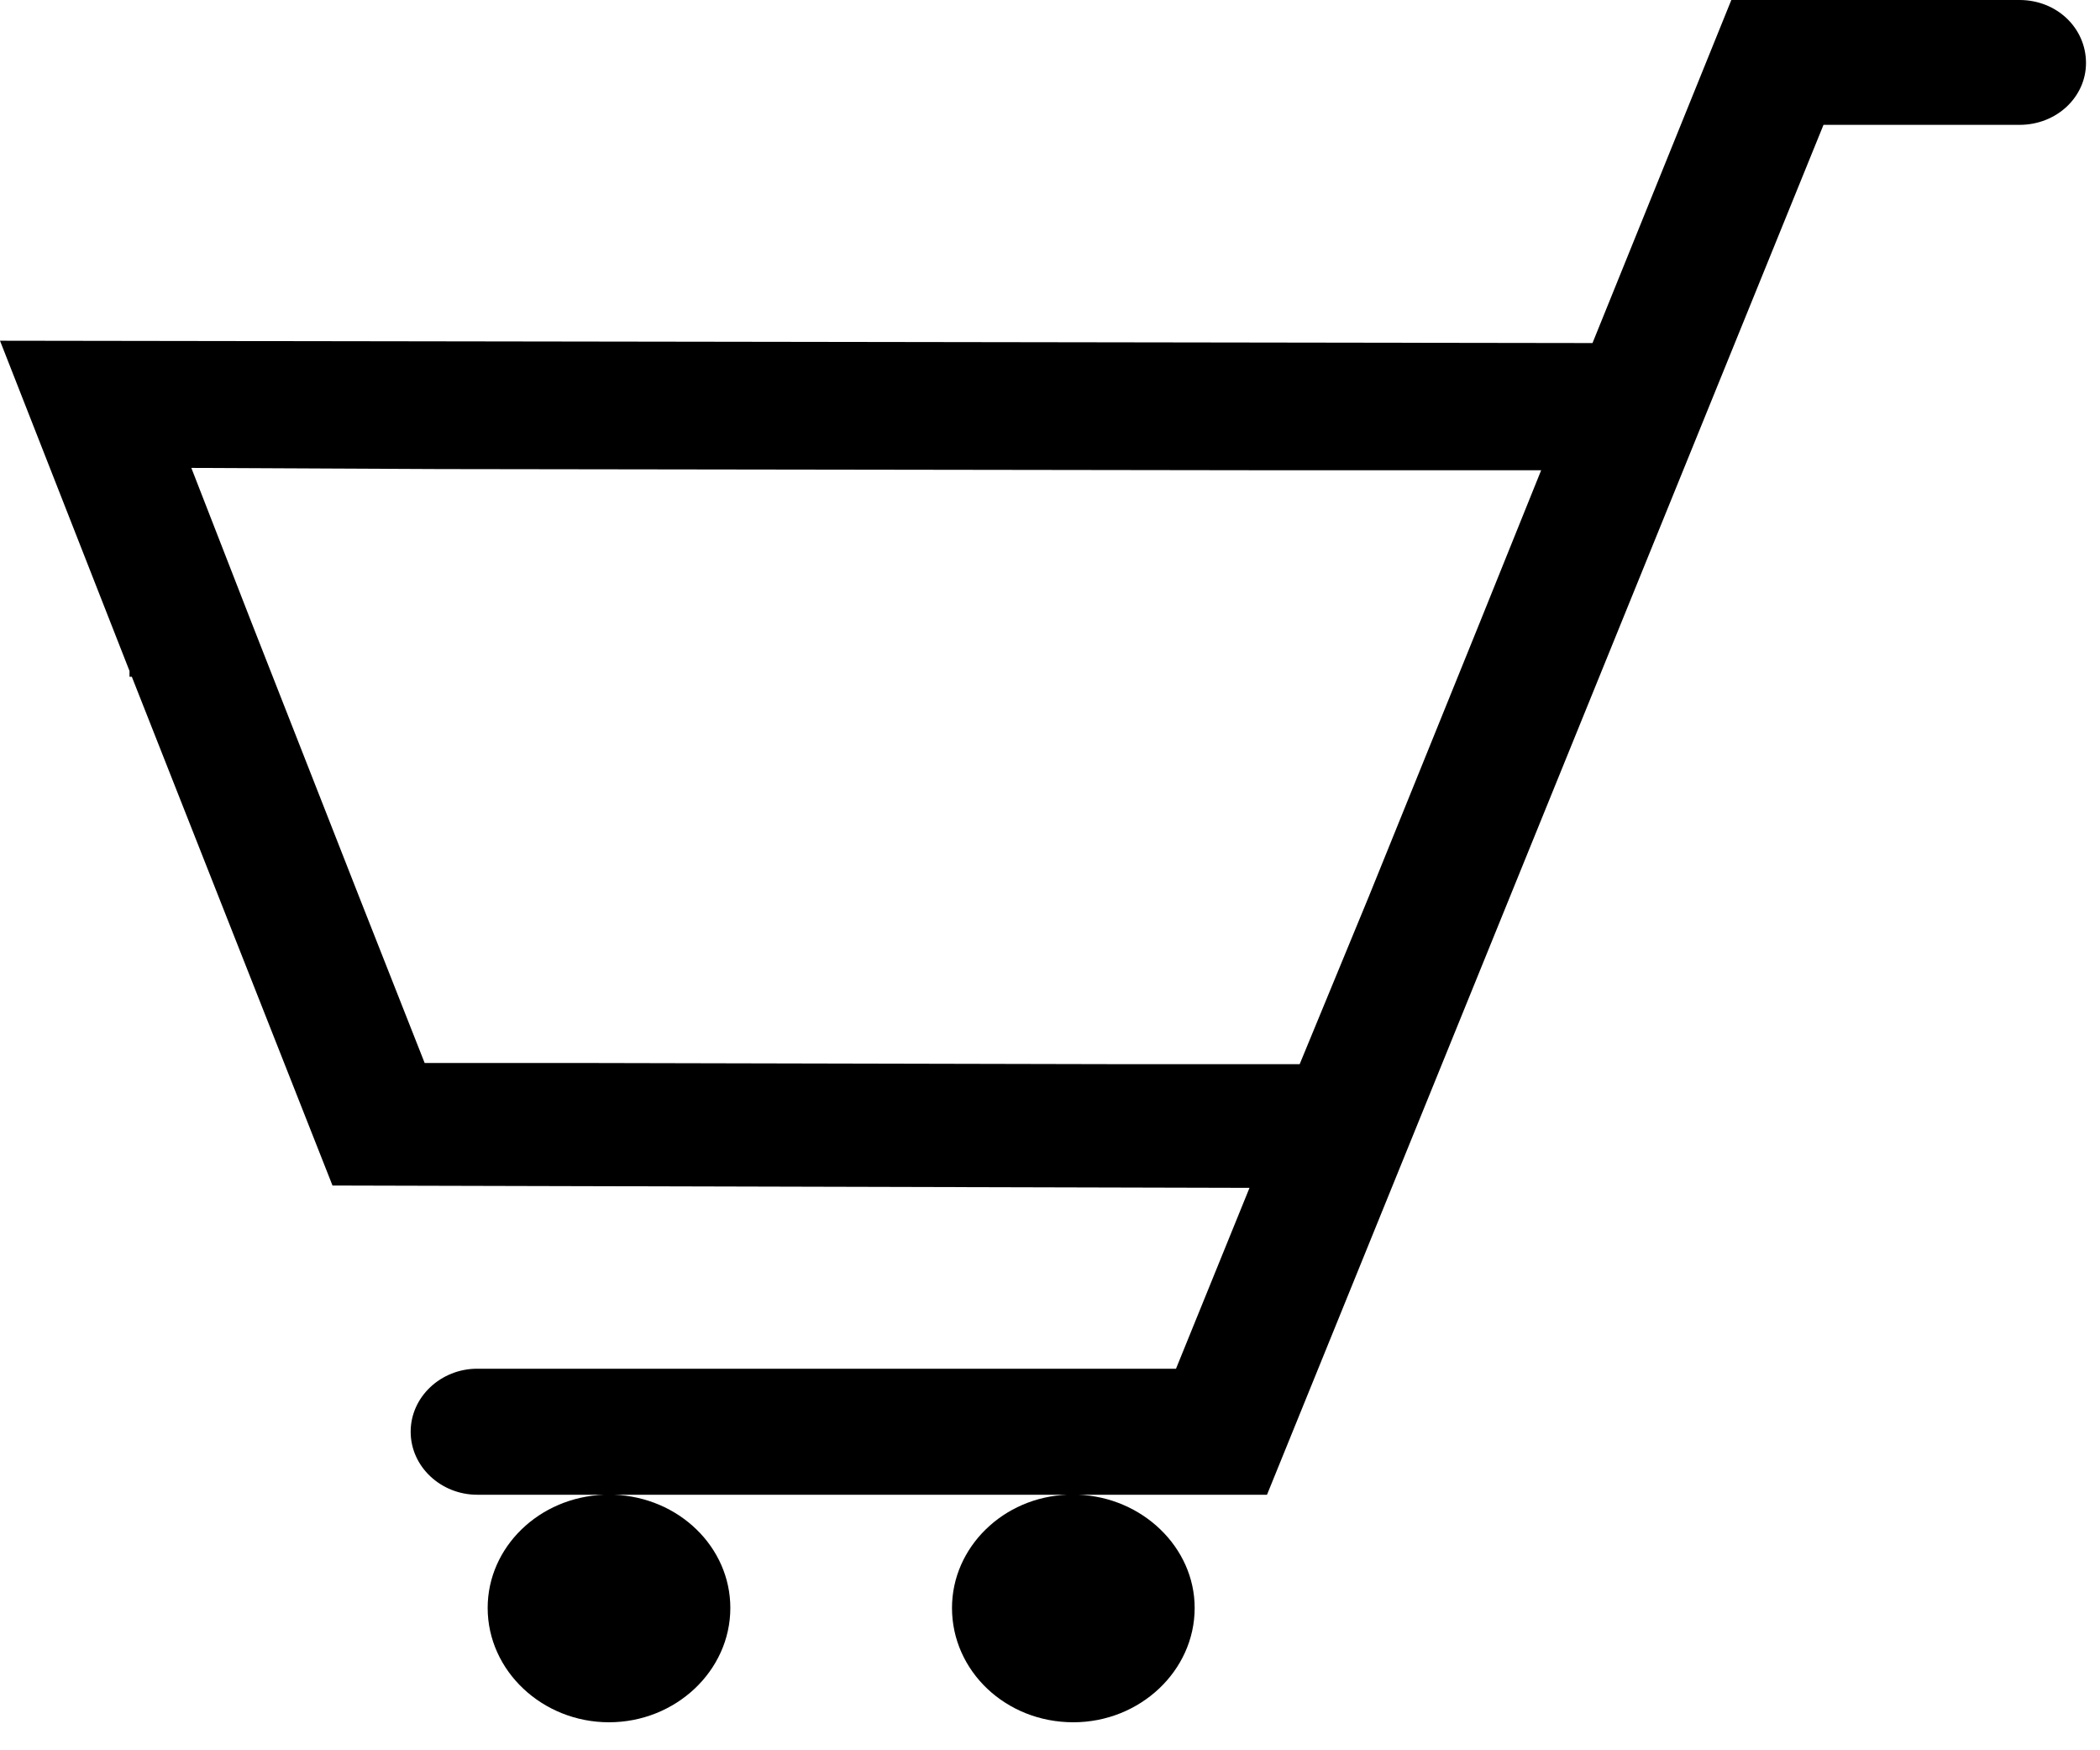 <svg id="SvgjsSvg1011" xmlns="http://www.w3.org/2000/svg" version="1.1" xmlns:xlink="http://www.w3.org/1999/xlink" xmlns:svgjs="http://svgjs.com/svgjs" width="18" height="15" viewBox="0 0 18 15"><title>Fill 1</title><desc>Created with Avocode.</desc><defs id="SvgjsDefs1012"></defs><path id="SvgjsPath1013" d="M973.69 123.32L972.73 125.69L972.14 127.12H970.6L966.06 127.11H964.64L964.08 125.69L963.15 123.32L962.64 122.01L964.77 122.02L971.82 122.03H974.21ZM975.84 118L974.65 120.94L961 120.92L962.11 123.75V123.8H962.13L963.85 128.16L971.71 128.18L971.08 129.73H965.09C964.78 129.73 964.52 129.97 964.52 130.27C964.52 130.57 964.78 130.81 965.09 130.81H966.18C965.62 130.83 965.18 131.26 965.18 131.78C965.18 132.32 965.65 132.76 966.22 132.76C966.79 132.76 967.26 132.32 967.26 131.78C967.26 131.26 966.82 130.83 966.26 130.81H970.15C969.6 130.83 969.16 131.26 969.16 131.78C969.16 132.32 969.62 132.76 970.2 132.76C970.77 132.76 971.24 132.32 971.24 131.78C971.24 131.26 970.79 130.83 970.24 130.81H971.86L976.63 119.07H978.31C978.63 119.07 978.88 118.83 978.88 118.54C978.88 118.24 978.63 118 978.31 118Z " fill="#000000" fill-opacity="1" transform="matrix(1,0,0,1,-961,-118)"></path></svg>